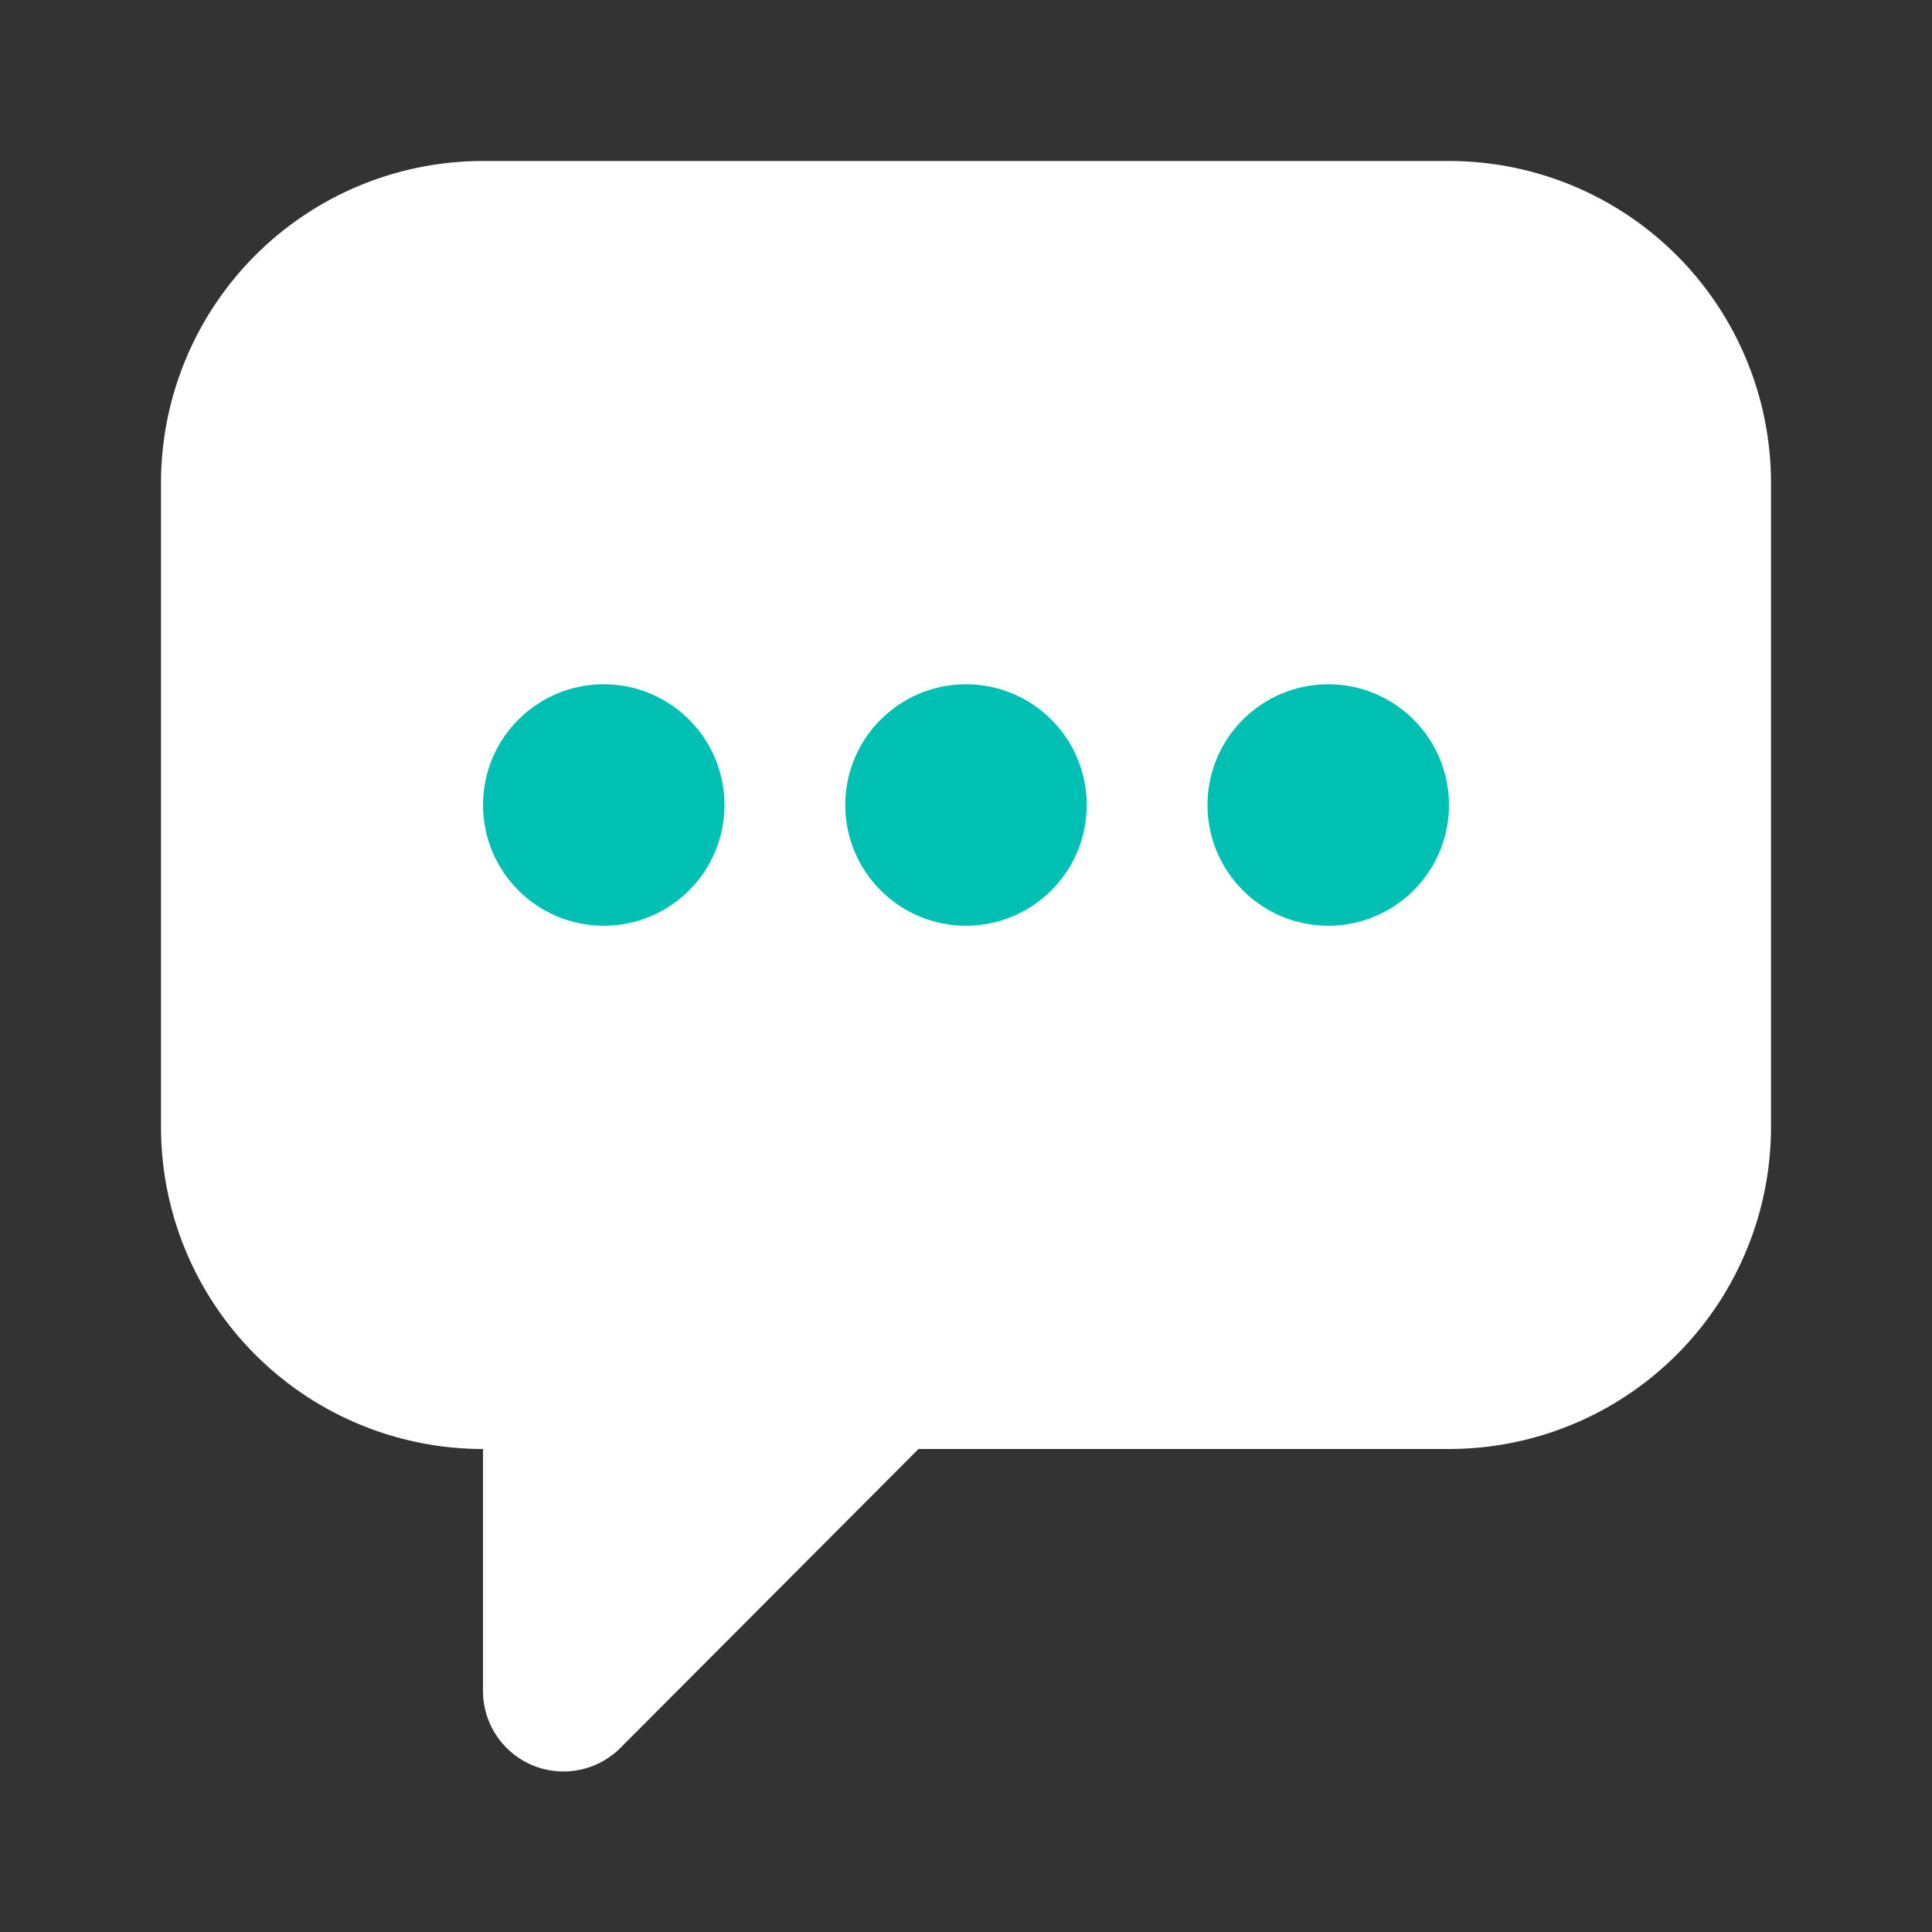 <svg id="SvgjsSvg1001" width="288" height="288" xmlns="http://www.w3.org/2000/svg" version="1.1" xmlns:xlink="http://www.w3.org/1999/xlink" xmlns:svgjs="http://svgjs.com/svgjs"><rect width="100%" height="100%" fill="#333333" stroke="none"/><defs id="SvgjsDefs1002"></defs><g id="SvgjsG1008"><svg xmlns="http://www.w3.org/2000/svg" viewBox="0 0 24 24" width="288" height="288"><g data-name="Flat Color" fill="#00c0b4" class="color000 svgShape"><path fill="#ffffff" d="m18 2h-12a4 4 0 0 0 -4 4v8a4 4 0 0 0 4 4v3a1 1 0 0 0 1.71.71l3.7-3.71h6.59a4 4 0 0 0 4-4v-8a4 4 0 0 0 -4-4z" class="color2675e2 svgShape"></path><g fill="#edebea" class="coloredebea svgShape"><circle cx="7.5" cy="10" r="1.5" fill="#00c0b4" class="color000 svgShape"></circle><circle cx="12" cy="10" r="1.5" fill="#00c0b4" class="color000 svgShape"></circle><circle cx="16.5" cy="10" r="1.5" fill="#00c0b4" class="color000 svgShape"></circle></g></g></svg></g></svg>